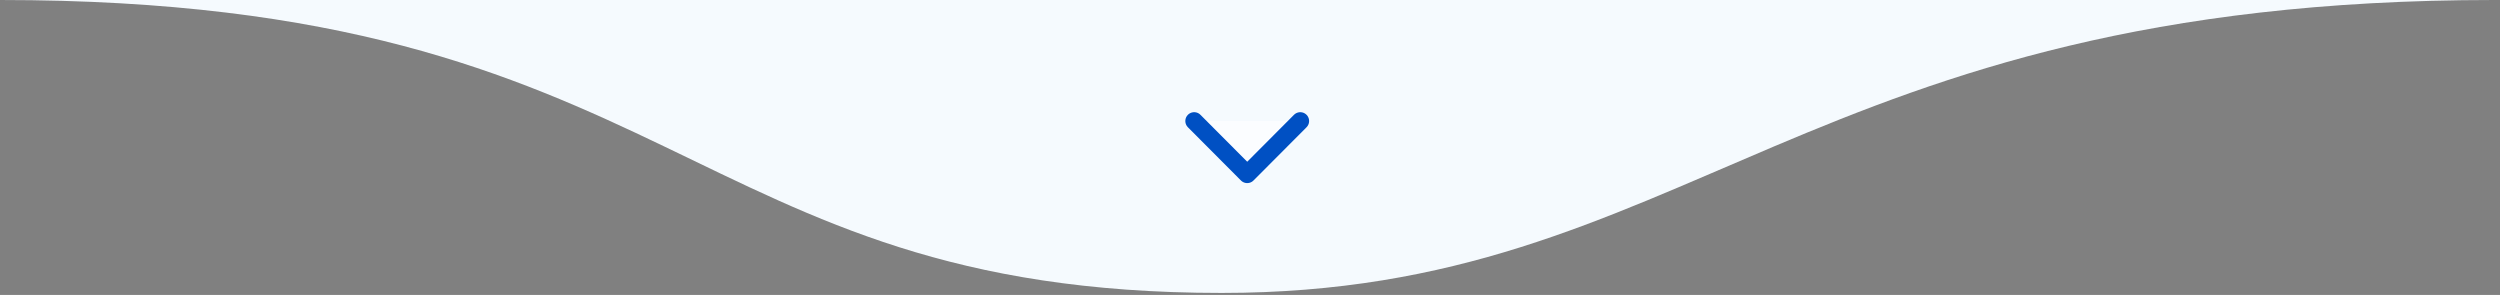 <svg xmlns="http://www.w3.org/2000/svg" width="373" height="44" viewBox="0 0 373 44" fill="none"><rect x="0" y="0" width="373" height="44" fill="#808080" stroke="none"/><g id="divisor6"><path id="shape" d="M182.27 43.705C101.768 43.705 101.768 0 0 0L372.134 0C268.848 0 252.14 43.705 182.27 43.705Z" fill="#F5FAFE"></path><g id="seta"><path id="Vector" d="M178.471 18.654L186.386 26.597L194.301 18.654" fill="#020202"></path><g id="Vector_2"><path d="M178.17 18.057L186.085 26L194 18.057" fill="#FBFDFF"></path><path d="M178.17 18.057L186.085 26L194 18.057" stroke="#0050C3" stroke-width="2.638" stroke-linecap="round" stroke-linejoin="round"></path></g></g></g></svg>